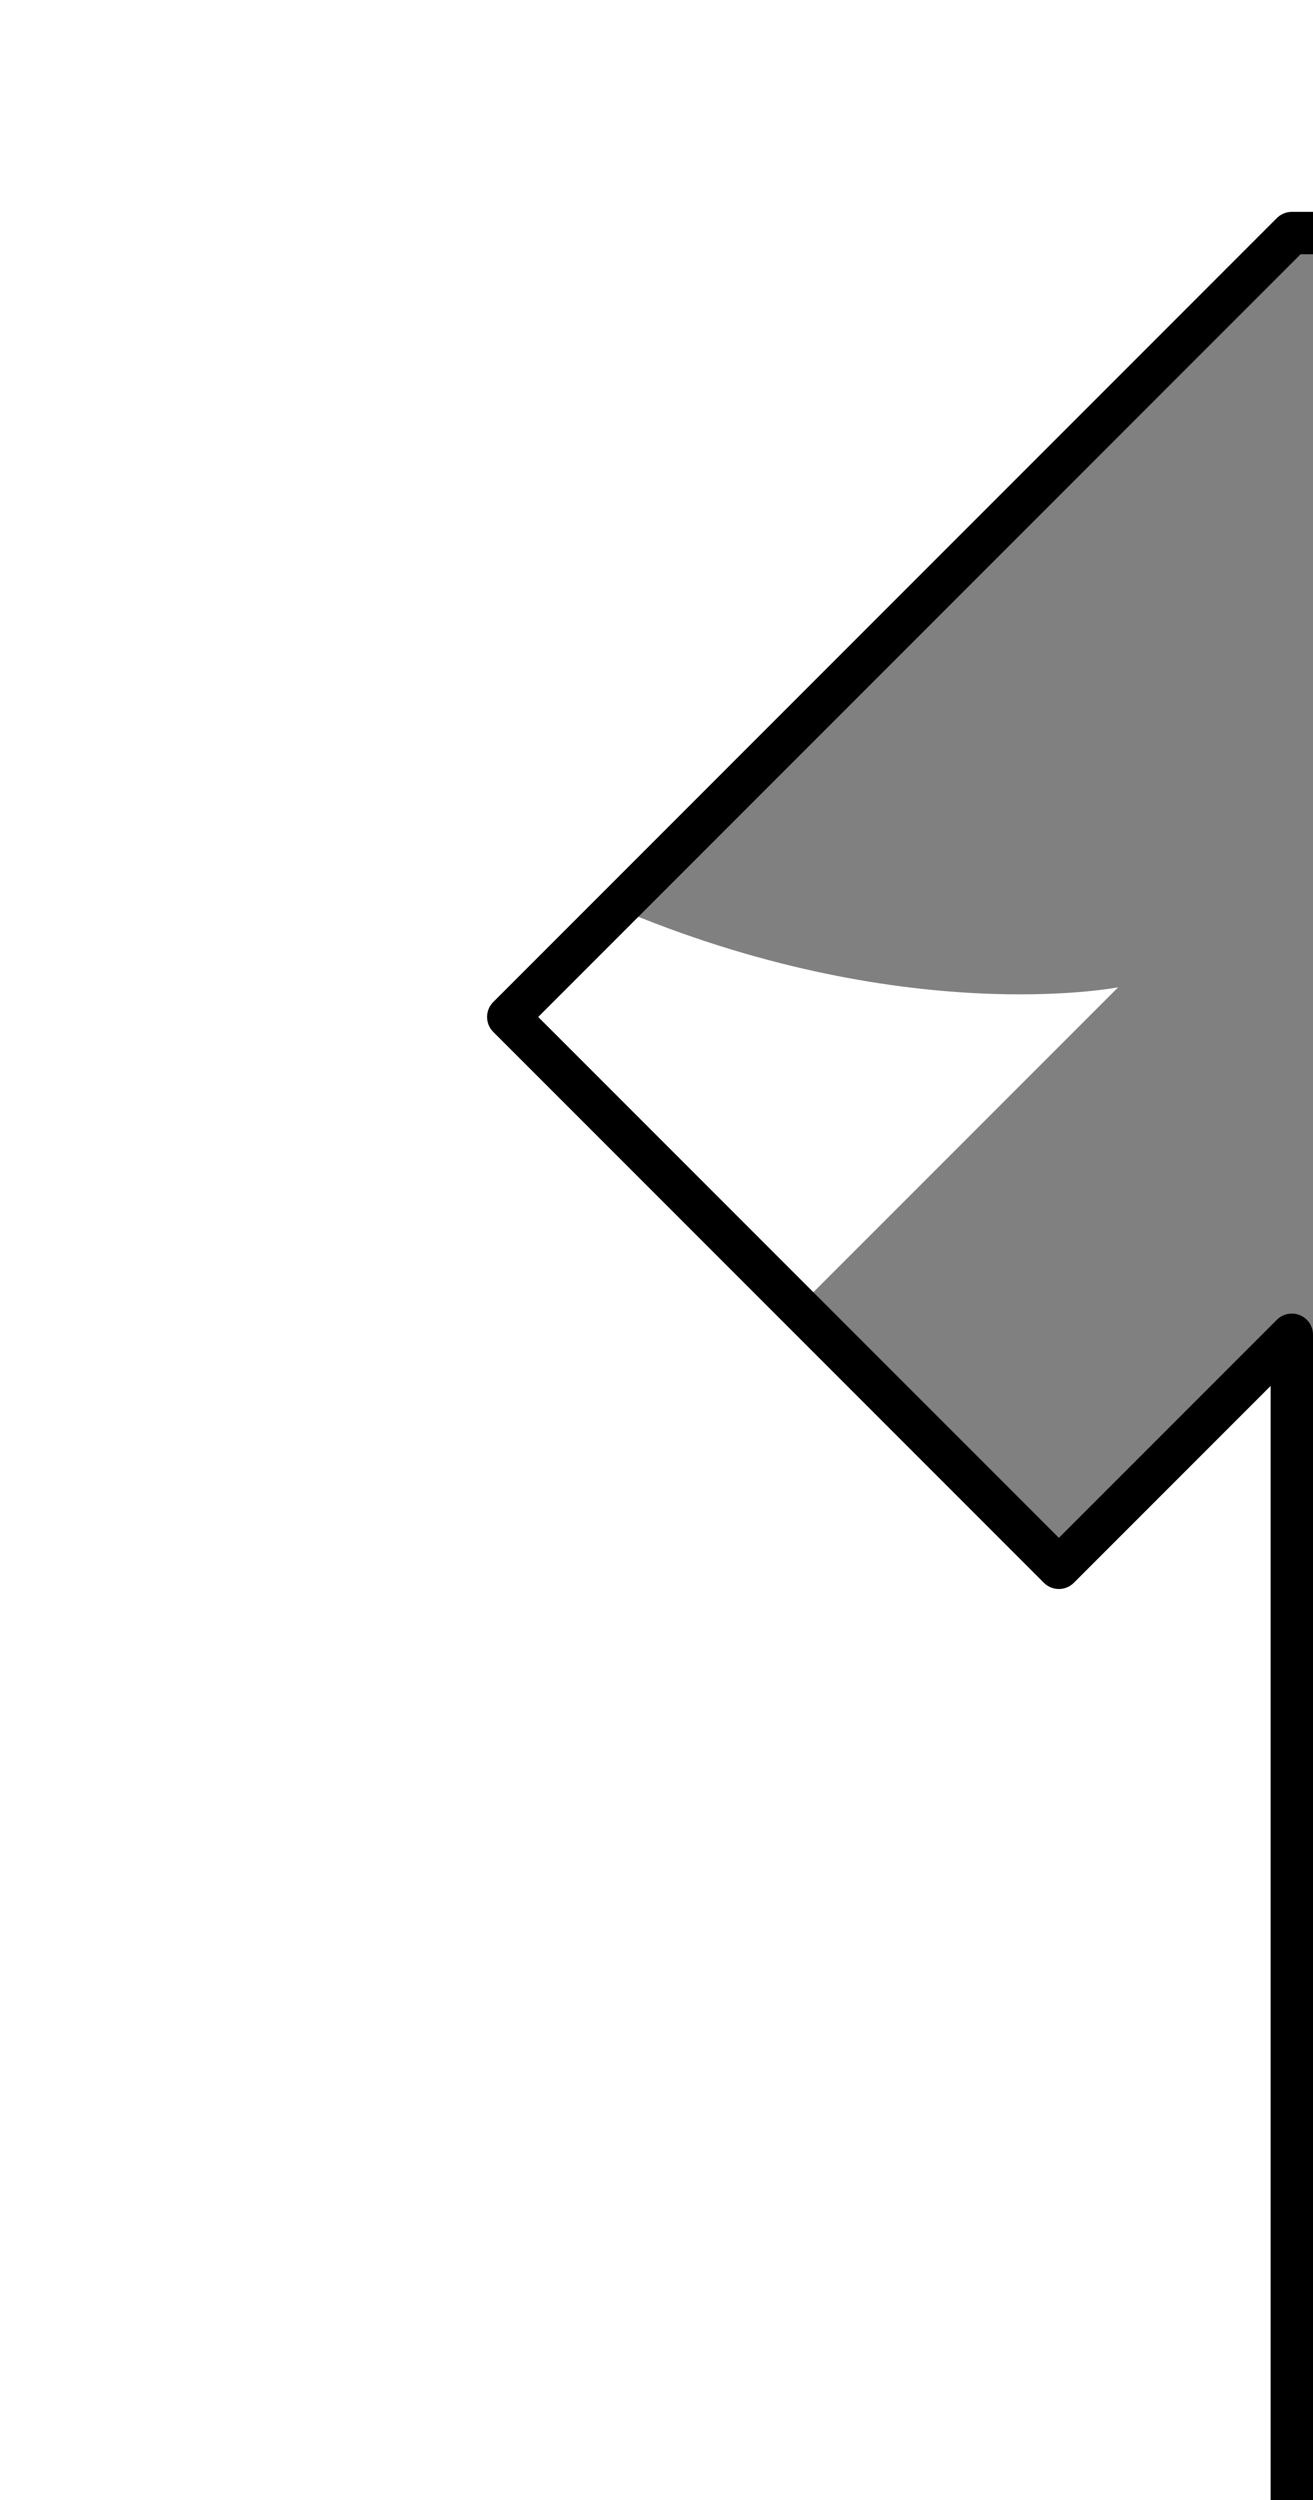 <?xml version="1.0" encoding="utf-8"?>
<!-- Generator: Adobe Illustrator 27.7.0, SVG Export Plug-In . SVG Version: 6.00 Build 0)  -->
<svg version="1.1"
	 id="svg2" xmlns:rdf="http://www.w3.org/1999/02/22-rdf-syntax-ns#" xmlns:cc="http://creativecommons.org/ns#" xmlns:dc="http://purl.org/dc/elements/1.1/" xmlns:sodipodi="http://sodipodi.sourceforge.net/DTD/sodipodi-0.dtd" xmlns:svg="http://www.w3.org/2000/svg" xmlns:inkscape="http://www.inkscape.org/namespaces/inkscape"
	 xmlns="http://www.w3.org/2000/svg" xmlns:xlink="http://www.w3.org/1999/xlink" x="0px" y="0px" width="31px" height="59px"
	 viewBox="0 0 31 59" style="enable-background:new 0 0 31 59;" xml:space="preserve">
<rect x="0" y="0" width="31" height="59" fill="#808080" stroke="none"/>
<style type="text/css">
	.st0{fill:#FFFFFF;}
	.st1{fill:#FFFFFF;stroke:#000000;stroke-linecap:square;stroke-linejoin:round;}
</style>
<path class="st0" d="M18.8,30.9l7.6-7.6c0,0-5.1,1-11.9-1.9L12,24L18.8,30.9z"/>
<sodipodi:namedview  bordercolor="#666666" borderopacity="1" gridtolerance="10" guidetolerance="10" id="namedview10" inkscape:current-layer="svg2" inkscape:cx="29.817933" inkscape:cy="26.278713" inkscape:pageopacity="0" inkscape:pageshadow="2" inkscape:window-height="705" inkscape:window-maximized="1" inkscape:window-width="1366" inkscape:window-x="-8" inkscape:window-y="-8" inkscape:zoom="4.6397879" objecttolerance="10" pagecolor="#ffffff" showgrid="false">
	</sodipodi:namedview>
<path id="path8" class="st1" d="M-1.5-9.5l0.2,73.8h31.8V31.5L25,37L12,24L30.5,5.5h5v-15H-1.5z"/>
</svg>
